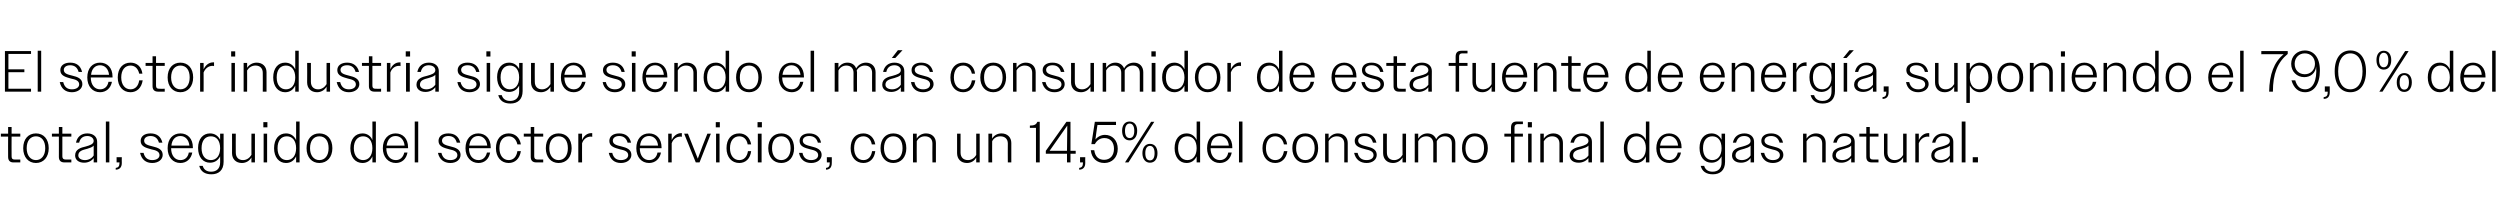 <?xml version="1.0" standalone="no"?><!DOCTYPE svg PUBLIC "-//W3C//DTD SVG 1.1//EN" "http://www.w3.org/Graphics/SVG/1.1/DTD/svg11.dtd"><svg xmlns="http://www.w3.org/2000/svg" version="1.1" width="862px" height="70.1px" viewBox="0 -1 862 70.1" style="top:-1px">  <desc>El sector industria sigue siendo el m s consumidor de esta fuente de energ a, suponiendo el 79,0% del total, seguido ...</desc>  <defs/>  <g id="Polygon82493">    <path d="M 2.8 53.1 C 2.76 53.14 2.8 46.1 2.8 46.1 L 0.3 46.1 L 0.3 45.1 L 2.8 45.1 L 2.8 42.8 L 4 42.8 L 4 45.1 L 7 45.1 L 7 46.1 L 4 46.1 C 4 46.1 3.96 52.92 4 52.9 C 4 53.7 4.3 54 5 54 C 5.04 54.04 7 54 7 54 L 7 55 C 7 55 4.64 55 4.6 55 C 3.4 55 2.8 54.3 2.8 53.1 Z M 8 50.1 C 8 46.9 9.8 45 12.4 45 C 15 45 16.8 46.9 16.8 50.1 C 16.8 53.2 15 55.2 12.4 55.2 C 9.8 55.2 8 53.2 8 50.1 Z M 9.2 50.1 C 9.2 52.6 10.5 54.2 12.4 54.2 C 14.3 54.2 15.6 52.6 15.6 50.1 C 15.6 47.5 14.3 46 12.4 46 C 10.5 46 9.2 47.5 9.2 50.1 Z M 20.3 53.1 C 20.32 53.14 20.3 46.1 20.3 46.1 L 17.9 46.1 L 17.9 45.1 L 20.3 45.1 L 20.3 42.8 L 21.5 42.8 L 21.5 45.1 L 24.6 45.1 L 24.6 46.1 L 21.5 46.1 C 21.5 46.1 21.52 52.92 21.5 52.9 C 21.5 53.7 21.9 54 22.6 54 C 22.6 54.04 24.6 54 24.6 54 L 24.6 55 C 24.6 55 22.2 55 22.2 55 C 20.9 55 20.3 54.3 20.3 53.1 Z M 25.9 52.6 C 25.9 50.5 27.8 49.9 29.6 49.5 C 31 49.1 32.3 48.7 32.3 47.6 C 32.3 46.7 31.5 45.9 30.1 45.9 C 28.6 45.9 27.6 46.7 27.3 48.2 C 27.3 48.2 26.2 48.2 26.2 48.2 C 26.6 46.2 28 45 30.1 45 C 32.1 45 33.5 46.1 33.5 47.9 C 33.52 47.9 33.5 55 33.5 55 L 32.3 55 C 32.3 55 32.32 53.46 32.3 53.5 C 31.6 54.5 30.4 55.1 29 55.1 C 27.1 55.1 25.9 54.1 25.9 52.6 Z M 29.3 54.2 C 30.5 54.2 31.7 53.6 32.3 52.6 C 32.3 52.6 32.3 49.2 32.3 49.2 C 31.8 49.8 31 50 30.1 50.3 C 28.6 50.7 27 51 27 52.6 C 27 53.6 28 54.2 29.3 54.2 Z M 36.5 40.9 L 37.7 40.9 L 37.7 55 L 36.5 55 L 36.5 40.9 Z M 39.9 56.9 C 40.8 56.8 41.2 56.3 41.2 55.2 C 41.22 55.2 41.2 55 41.2 55 L 40.2 55 L 40.2 53.2 L 42 53.2 C 42 53.2 41.96 55.16 42 55.2 C 42 56.7 41.2 57.5 39.9 57.5 C 39.9 57.5 39.9 56.9 39.9 56.9 Z M 48.3 51.7 C 48.3 51.7 49.5 51.7 49.5 51.7 C 49.9 53.4 50.9 54.2 52.5 54.2 C 54 54.2 55 53.5 55 52.5 C 55 51.2 53.7 50.8 52.2 50.5 C 50.5 50 48.5 49.6 48.5 47.6 C 48.5 46 49.8 45 51.9 45 C 54.1 45 55.5 46.1 56 48.2 C 56 48.2 54.8 48.2 54.8 48.2 C 54.4 46.7 53.4 45.9 51.9 45.9 C 50.5 45.9 49.7 46.6 49.7 47.5 C 49.7 48.8 51.1 49.1 52.7 49.5 C 54.4 49.9 56.1 50.5 56.1 52.4 C 56.1 54 54.6 55.2 52.5 55.2 C 50.3 55.2 48.8 54 48.3 51.7 Z M 57.8 50.1 C 57.8 46.9 59.6 45 62.2 45 C 64.7 45 66.5 46.8 66.5 49.8 C 66.48 49.78 66.5 50.1 66.5 50.1 L 59 50.1 C 59 50.1 59.02 50.08 59 50.1 C 59 52.6 60.3 54.2 62.2 54.2 C 63.7 54.2 64.8 53.3 65.1 51.6 C 65.1 51.6 66.3 51.6 66.3 51.6 C 65.9 53.8 64.3 55.2 62.2 55.2 C 59.6 55.2 57.8 53.2 57.8 50.1 Z M 59.1 49.2 C 59.1 49.2 65.3 49.2 65.3 49.2 C 65.1 47.2 63.9 45.9 62.2 45.9 C 60.5 45.9 59.3 47.1 59.1 49.2 Z M 68.7 56.2 C 68.7 56.2 69.9 56.2 69.9 56.2 C 70.3 57.6 71.4 58.2 72.8 58.2 C 74.7 58.2 75.9 57.1 75.9 55 C 75.9 55 75.9 52.9 75.9 52.9 C 75.2 54.3 74 55.1 72.4 55.1 C 70 55.1 68.3 53.2 68.3 50 C 68.3 46.9 70 45 72.4 45 C 74 45 75.2 45.8 75.9 47.2 C 75.9 47.22 75.9 45.1 75.9 45.1 L 77.1 45.1 C 77.1 45.1 77.1 54.84 77.1 54.8 C 77.1 57.7 75.4 59.1 72.9 59.1 C 70.6 59.1 69.2 58.1 68.7 56.2 Z M 69.5 50.1 C 69.5 52.7 70.8 54.2 72.7 54.2 C 74.6 54.2 75.9 52.7 75.9 50.1 C 75.9 47.4 74.6 46 72.7 46 C 70.8 46 69.5 47.4 69.5 50.1 Z M 80 51.8 C 80.04 51.8 80 45.1 80 45.1 L 81.3 45.1 C 81.3 45.1 81.26 51.6 81.3 51.6 C 81.3 53.3 82.3 54.2 83.8 54.2 C 85.1 54.2 86.1 53.4 86.7 52.4 C 86.66 52.42 86.7 45.1 86.7 45.1 L 87.9 45.1 L 87.9 55 L 86.7 55 C 86.7 55 86.66 53.34 86.7 53.3 C 86 54.5 84.8 55.2 83.4 55.2 C 81.3 55.2 80 53.8 80 51.8 Z M 90.8 41.1 L 92.2 41.1 L 92.2 42.9 L 90.8 42.9 L 90.8 41.1 Z M 90.9 45.1 L 92.1 45.1 L 92.1 55 L 90.9 55 L 90.9 45.1 Z M 102.1 52.9 C 101.4 54.4 100.2 55.2 98.6 55.2 C 96.2 55.2 94.5 53.2 94.5 50.1 C 94.5 46.9 96.2 45 98.6 45 C 100.2 45 101.4 45.8 102.1 47.3 C 102.12 47.28 102.1 40.9 102.1 40.9 L 103.3 40.9 L 103.3 55 L 102.1 55 C 102.1 55 102.12 52.86 102.1 52.9 Z M 95.7 50.1 C 95.7 52.7 97 54.2 98.9 54.2 C 100.8 54.2 102.1 52.7 102.1 50.1 C 102.1 47.5 100.8 46 98.9 46 C 97 46 95.7 47.4 95.7 50.1 Z M 105.7 50.1 C 105.7 46.9 107.5 45 110.1 45 C 112.8 45 114.6 46.9 114.6 50.1 C 114.6 53.2 112.8 55.2 110.1 55.2 C 107.5 55.2 105.7 53.2 105.7 50.1 Z M 106.9 50.1 C 106.9 52.6 108.2 54.2 110.1 54.2 C 112.1 54.2 113.3 52.6 113.3 50.1 C 113.3 47.5 112.1 46 110.1 46 C 108.2 46 106.9 47.5 106.9 50.1 Z M 128.4 52.9 C 127.8 54.4 126.5 55.2 125 55.2 C 122.5 55.2 120.8 53.2 120.8 50.1 C 120.8 46.9 122.5 45 125 45 C 126.5 45 127.8 45.8 128.4 47.3 C 128.44 47.28 128.4 40.9 128.4 40.9 L 129.6 40.9 L 129.6 55 L 128.4 55 C 128.4 55 128.44 52.86 128.4 52.9 Z M 122 50.1 C 122 52.7 123.4 54.2 125.2 54.2 C 127.1 54.2 128.4 52.7 128.4 50.1 C 128.4 47.5 127.1 46 125.2 46 C 123.4 46 122 47.4 122 50.1 Z M 132 50.1 C 132 46.9 133.9 45 136.4 45 C 138.9 45 140.7 46.8 140.7 49.8 C 140.7 49.78 140.7 50.1 140.7 50.1 L 133.2 50.1 C 133.2 50.1 133.24 50.08 133.2 50.1 C 133.2 52.6 134.5 54.2 136.5 54.2 C 137.9 54.2 139 53.3 139.4 51.6 C 139.4 51.6 140.5 51.6 140.5 51.6 C 140.1 53.8 138.6 55.2 136.5 55.2 C 133.9 55.2 132 53.2 132 50.1 Z M 133.3 49.2 C 133.3 49.2 139.5 49.2 139.5 49.2 C 139.3 47.2 138.1 45.9 136.4 45.9 C 134.7 45.9 133.6 47.1 133.3 49.2 Z M 143 40.9 L 144.2 40.9 L 144.2 55 L 143 55 L 143 40.9 Z M 151 51.7 C 151 51.7 152.2 51.7 152.2 51.7 C 152.6 53.4 153.6 54.2 155.3 54.2 C 156.8 54.2 157.7 53.5 157.7 52.5 C 157.7 51.2 156.4 50.8 155 50.5 C 153.2 50 151.2 49.6 151.2 47.6 C 151.2 46 152.5 45 154.6 45 C 156.8 45 158.2 46.1 158.7 48.2 C 158.7 48.2 157.5 48.2 157.5 48.2 C 157.1 46.7 156.2 45.9 154.6 45.9 C 153.2 45.9 152.4 46.6 152.4 47.5 C 152.4 48.8 153.9 49.1 155.4 49.5 C 157.1 49.9 158.8 50.5 158.8 52.4 C 158.8 54 157.4 55.2 155.3 55.2 C 153.1 55.2 151.5 54 151 51.7 Z M 160.5 50.1 C 160.5 46.9 162.4 45 164.9 45 C 167.4 45 169.2 46.8 169.2 49.8 C 169.2 49.78 169.2 50.1 169.2 50.1 L 161.7 50.1 C 161.7 50.1 161.74 50.08 161.7 50.1 C 161.7 52.6 163 54.2 165 54.2 C 166.4 54.2 167.5 53.3 167.9 51.6 C 167.9 51.6 169 51.6 169 51.6 C 168.6 53.8 167.1 55.2 165 55.2 C 162.4 55.2 160.5 53.2 160.5 50.1 Z M 161.8 49.2 C 161.8 49.2 168 49.2 168 49.2 C 167.8 47.2 166.6 45.9 164.9 45.9 C 163.2 45.9 162.1 47.1 161.8 49.2 Z M 171 50.1 C 171 46.9 172.8 45 175.4 45 C 177.6 45 179.2 46.4 179.6 48.8 C 179.6 48.8 178.4 48.8 178.4 48.8 C 178 47 176.9 46 175.4 46 C 173.5 46 172.2 47.5 172.2 50.1 C 172.2 52.6 173.5 54.2 175.4 54.2 C 177 54.2 178.1 53.1 178.4 51.1 C 178.4 51.1 179.6 51.1 179.6 51.1 C 179.2 53.7 177.6 55.2 175.4 55.2 C 172.8 55.2 171 53.2 171 50.1 Z M 183 53.1 C 183 53.14 183 46.1 183 46.1 L 180.6 46.1 L 180.6 45.1 L 183 45.1 L 183 42.8 L 184.2 42.8 L 184.2 45.1 L 187.3 45.1 L 187.3 46.1 L 184.2 46.1 C 184.2 46.1 184.2 52.92 184.2 52.9 C 184.2 53.7 184.6 54 185.3 54 C 185.28 54.04 187.3 54 187.3 54 L 187.3 55 C 187.3 55 184.88 55 184.9 55 C 183.6 55 183 54.3 183 53.1 Z M 188.2 50.1 C 188.2 46.9 190 45 192.6 45 C 195.3 45 197.1 46.9 197.1 50.1 C 197.1 53.2 195.3 55.2 192.6 55.2 C 190 55.2 188.2 53.2 188.2 50.1 Z M 189.4 50.1 C 189.4 52.6 190.7 54.2 192.6 54.2 C 194.6 54.2 195.8 52.6 195.8 50.1 C 195.8 47.5 194.6 46 192.6 46 C 190.7 46 189.4 47.5 189.4 50.1 Z M 199.4 45.1 L 200.7 45.1 C 200.7 45.1 200.66 47.32 200.7 47.3 C 201.3 45.8 202.5 44.9 203.9 44.9 C 204 44.9 204.1 44.9 204.2 44.9 C 204.2 44.9 204.2 46.2 204.2 46.2 C 204 46.1 203.8 46.1 203.7 46.1 C 202.4 46.1 201.2 46.9 200.7 48.4 C 200.66 48.38 200.7 55 200.7 55 L 199.4 55 L 199.4 45.1 Z M 209.9 51.7 C 209.9 51.7 211.1 51.7 211.1 51.7 C 211.5 53.4 212.5 54.2 214.1 54.2 C 215.6 54.2 216.6 53.5 216.6 52.5 C 216.6 51.2 215.3 50.8 213.8 50.5 C 212.1 50 210.1 49.6 210.1 47.6 C 210.1 46 211.4 45 213.5 45 C 215.7 45 217.1 46.1 217.6 48.2 C 217.6 48.2 216.4 48.2 216.4 48.2 C 216 46.7 215 45.9 213.5 45.9 C 212.1 45.9 211.3 46.6 211.3 47.5 C 211.3 48.8 212.7 49.1 214.3 49.5 C 216 49.9 217.7 50.5 217.7 52.4 C 217.7 54 216.2 55.2 214.1 55.2 C 211.9 55.2 210.4 54 209.9 51.7 Z M 219.4 50.1 C 219.4 46.9 221.2 45 223.8 45 C 226.3 45 228.1 46.8 228.1 49.8 C 228.08 49.78 228.1 50.1 228.1 50.1 L 220.6 50.1 C 220.6 50.1 220.62 50.08 220.6 50.1 C 220.6 52.6 221.9 54.2 223.8 54.2 C 225.3 54.2 226.4 53.3 226.7 51.6 C 226.7 51.6 227.9 51.6 227.9 51.6 C 227.5 53.8 225.9 55.2 223.8 55.2 C 221.2 55.2 219.4 53.2 219.4 50.1 Z M 220.7 49.2 C 220.7 49.2 226.9 49.2 226.9 49.2 C 226.7 47.2 225.5 45.9 223.8 45.9 C 222.1 45.9 220.9 47.1 220.7 49.2 Z M 230.4 45.1 L 231.6 45.1 C 231.6 45.1 231.62 47.32 231.6 47.3 C 232.3 45.8 233.5 44.9 234.9 44.9 C 234.9 44.9 235 44.9 235.1 44.9 C 235.1 44.9 235.1 46.2 235.1 46.2 C 235 46.1 234.8 46.1 234.6 46.1 C 233.3 46.1 232.1 46.9 231.6 48.4 C 231.62 48.38 231.6 55 231.6 55 L 230.4 55 L 230.4 45.1 Z M 235.9 45.1 L 237.2 45.1 L 238.9 49.4 L 240.6 53.7 L 242.2 49.4 L 243.9 45.1 L 245.1 45.1 L 241.2 55 L 239.9 55 L 235.9 45.1 Z M 246.8 41.1 L 248.2 41.1 L 248.2 42.9 L 246.8 42.9 L 246.8 41.1 Z M 246.9 45.1 L 248.1 45.1 L 248.1 55 L 246.9 55 L 246.9 45.1 Z M 250.5 50.1 C 250.5 46.9 252.2 45 254.9 45 C 257 45 258.6 46.4 259 48.8 C 259 48.8 257.8 48.8 257.8 48.8 C 257.5 47 256.4 46 254.9 46 C 253 46 251.7 47.5 251.7 50.1 C 251.7 52.6 253 54.2 254.9 54.2 C 256.5 54.2 257.6 53.1 257.9 51.1 C 257.9 51.1 259 51.1 259 51.1 C 258.7 53.7 257.1 55.2 254.9 55.2 C 252.3 55.2 250.5 53.2 250.5 50.1 Z M 261.2 41.1 L 262.7 41.1 L 262.7 42.9 L 261.2 42.9 L 261.2 41.1 Z M 261.3 45.1 L 262.6 45.1 L 262.6 55 L 261.3 55 L 261.3 45.1 Z M 264.9 50.1 C 264.9 46.9 266.7 45 269.4 45 C 272 45 273.8 46.9 273.8 50.1 C 273.8 53.2 272 55.2 269.4 55.2 C 266.7 55.2 264.9 53.2 264.9 50.1 Z M 266.2 50.1 C 266.2 52.6 267.4 54.2 269.4 54.2 C 271.3 54.2 272.6 52.6 272.6 50.1 C 272.6 47.5 271.3 46 269.4 46 C 267.4 46 266.2 47.5 266.2 50.1 Z M 275.5 51.7 C 275.5 51.7 276.7 51.7 276.7 51.7 C 277 53.4 278.1 54.2 279.7 54.2 C 281.2 54.2 282.1 53.5 282.1 52.5 C 282.1 51.2 280.8 50.8 279.4 50.5 C 277.6 50 275.7 49.6 275.7 47.6 C 275.7 46 277 45 279 45 C 281.2 45 282.7 46.1 283.1 48.2 C 283.1 48.2 282 48.2 282 48.2 C 281.6 46.7 280.6 45.9 279 45.9 C 277.6 45.9 276.8 46.6 276.8 47.5 C 276.8 48.8 278.3 49.1 279.8 49.5 C 281.5 49.9 283.3 50.5 283.3 52.4 C 283.3 54 281.8 55.2 279.7 55.2 C 277.5 55.2 275.9 54 275.5 51.7 Z M 284.8 56.9 C 285.7 56.8 286.1 56.3 286.1 55.2 C 286.1 55.2 286.1 55 286.1 55 L 285.1 55 L 285.1 53.2 L 286.8 53.2 C 286.8 53.2 286.84 55.16 286.8 55.2 C 286.8 56.7 286.1 57.5 284.8 57.5 C 284.8 57.5 284.8 56.9 284.8 56.9 Z M 293.3 50.1 C 293.3 46.9 295 45 297.7 45 C 299.8 45 301.4 46.4 301.8 48.8 C 301.8 48.8 300.6 48.8 300.6 48.8 C 300.3 47 299.2 46 297.7 46 C 295.8 46 294.5 47.5 294.5 50.1 C 294.5 52.6 295.8 54.2 297.7 54.2 C 299.3 54.2 300.4 53.1 300.7 51.1 C 300.7 51.1 301.8 51.1 301.8 51.1 C 301.5 53.7 299.9 55.2 297.7 55.2 C 295.1 55.2 293.3 53.2 293.3 50.1 Z M 303.6 50.1 C 303.6 46.9 305.4 45 308 45 C 310.7 45 312.5 46.9 312.5 50.1 C 312.5 53.2 310.7 55.2 308 55.2 C 305.4 55.2 303.6 53.2 303.6 50.1 Z M 304.8 50.1 C 304.8 52.6 306.1 54.2 308 54.2 C 310 54.2 311.2 52.6 311.2 50.1 C 311.2 47.5 310 46 308 46 C 306.1 46 304.8 47.5 304.8 50.1 Z M 314.8 45.1 L 316.1 45.1 C 316.1 45.1 316.05 46.8 316.1 46.8 C 316.7 45.7 317.9 45 319.3 45 C 321.4 45 322.7 46.4 322.7 48.3 C 322.67 48.32 322.7 55 322.7 55 L 321.5 55 C 321.5 55 321.45 48.54 321.5 48.5 C 321.5 46.9 320.5 46 318.9 46 C 317.6 46 316.6 46.7 316.1 47.7 C 316.05 47.7 316.1 55 316.1 55 L 314.8 55 L 314.8 45.1 Z M 330 51.8 C 329.99 51.8 330 45.1 330 45.1 L 331.2 45.1 C 331.2 45.1 331.21 51.6 331.2 51.6 C 331.2 53.3 332.2 54.2 333.8 54.2 C 335 54.2 336.1 53.4 336.6 52.4 C 336.61 52.42 336.6 45.1 336.6 45.1 L 337.8 45.1 L 337.8 55 L 336.6 55 C 336.6 55 336.61 53.34 336.6 53.3 C 336 54.5 334.8 55.2 333.4 55.2 C 331.3 55.2 330 53.8 330 51.8 Z M 340.8 45.1 L 342.1 45.1 C 342.1 45.1 342.05 46.8 342.1 46.8 C 342.7 45.7 343.9 45 345.3 45 C 347.4 45 348.7 46.4 348.7 48.3 C 348.67 48.32 348.7 55 348.7 55 L 347.5 55 C 347.5 55 347.45 48.54 347.5 48.5 C 347.5 46.9 346.5 46 344.9 46 C 343.6 46 342.6 46.7 342.1 47.7 C 342.05 47.7 342.1 55 342.1 55 L 340.8 55 L 340.8 45.1 Z M 357.2 43.1 L 355.1 43.1 C 355.1 43.1 355.11 42.32 355.1 42.3 C 356.7 42.3 357.3 41.9 357.7 41 C 357.65 41 358.5 41 358.5 41 L 358.5 55 L 357.2 55 L 357.2 43.1 Z M 367.9 52 L 360.6 52 L 360.6 51 L 367.7 41 L 369.1 41 L 369.1 51 L 370.9 51 L 370.9 52 L 369.1 52 L 369.1 55 L 367.9 55 L 367.9 52 Z M 367.9 51 L 368 42.3 L 361.9 51 L 367.9 51 Z M 372.1 56.9 C 373 56.8 373.4 56.3 373.4 55.2 C 373.41 55.2 373.4 55 373.4 55 L 372.4 55 L 372.4 53.2 L 374.2 53.2 C 374.2 53.2 374.15 55.16 374.2 55.2 C 374.2 56.7 373.4 57.5 372.1 57.5 C 372.1 57.5 372.1 56.9 372.1 56.9 Z M 376.1 50.8 C 376.1 50.8 377.3 50.8 377.3 50.8 C 377.6 53.1 378.9 54.1 380.7 54.1 C 382.8 54.1 384.1 52.6 384.1 50.3 C 384.1 48.1 382.9 46.6 380.8 46.6 C 379.3 46.6 378.2 47.4 377.5 48.7 C 377.45 48.68 376.3 48.7 376.3 48.7 L 377.5 41 L 384.8 41 L 384.8 42.1 L 378.4 42.1 C 378.4 42.1 377.65 47.12 377.7 47.1 C 378.5 46.1 379.7 45.5 381 45.5 C 383.5 45.5 385.4 47.4 385.4 50.3 C 385.4 53.3 383.4 55.2 380.8 55.2 C 378.2 55.2 376.4 53.6 376.1 50.8 Z M 396.9 41 L 398 41 L 389.1 55 L 387.9 55 L 396.9 41 Z M 386.9 44.1 C 386.9 42.1 387.9 40.9 389.5 40.9 C 391.1 40.9 392.1 42.1 392.1 44.1 C 392.1 46.2 391 47.4 389.5 47.4 C 387.9 47.4 386.9 46.2 386.9 44.1 Z M 391.1 44.1 C 391.1 42.5 390.5 41.6 389.5 41.6 C 388.5 41.6 387.9 42.5 387.9 44.1 C 387.9 45.8 388.5 46.6 389.5 46.6 C 390.5 46.6 391.1 45.8 391.1 44.1 Z M 393.9 51.8 C 393.9 49.8 395 48.6 396.5 48.6 C 398.1 48.6 399.1 49.8 399.1 51.8 C 399.1 53.9 398.1 55.1 396.5 55.1 C 395 55.1 393.9 53.9 393.9 51.8 Z M 398.1 51.8 C 398.1 50.2 397.5 49.3 396.5 49.3 C 395.5 49.3 394.9 50.2 394.9 51.8 C 394.9 53.5 395.5 54.3 396.5 54.3 C 397.5 54.3 398.1 53.5 398.1 51.8 Z M 412.6 52.9 C 411.9 54.4 410.7 55.2 409.1 55.2 C 406.7 55.2 405 53.2 405 50.1 C 405 46.9 406.7 45 409.1 45 C 410.7 45 411.9 45.8 412.6 47.3 C 412.61 47.28 412.6 40.9 412.6 40.9 L 413.8 40.9 L 413.8 55 L 412.6 55 C 412.6 55 412.61 52.86 412.6 52.9 Z M 406.2 50.1 C 406.2 52.7 407.5 54.2 409.4 54.2 C 411.3 54.2 412.6 52.7 412.6 50.1 C 412.6 47.5 411.3 46 409.4 46 C 407.5 46 406.2 47.4 406.2 50.1 Z M 416.2 50.1 C 416.2 46.9 418 45 420.6 45 C 423.1 45 424.9 46.8 424.9 49.8 C 424.87 49.78 424.9 50.1 424.9 50.1 L 417.4 50.1 C 417.4 50.1 417.41 50.08 417.4 50.1 C 417.4 52.6 418.7 54.2 420.6 54.2 C 422.1 54.2 423.2 53.3 423.5 51.6 C 423.5 51.6 424.7 51.6 424.7 51.6 C 424.3 53.8 422.7 55.2 420.6 55.2 C 418 55.2 416.2 53.2 416.2 50.1 Z M 417.5 49.2 C 417.5 49.2 423.7 49.2 423.7 49.2 C 423.5 47.2 422.3 45.9 420.6 45.9 C 418.9 45.9 417.7 47.1 417.5 49.2 Z M 427.2 40.9 L 428.4 40.9 L 428.4 55 L 427.2 55 L 427.2 40.9 Z M 435.3 50.1 C 435.3 46.9 437.1 45 439.7 45 C 441.9 45 443.5 46.4 443.8 48.8 C 443.8 48.8 442.7 48.8 442.7 48.8 C 442.3 47 441.2 46 439.7 46 C 437.8 46 436.5 47.5 436.5 50.1 C 436.5 52.6 437.8 54.2 439.7 54.2 C 441.3 54.2 442.4 53.1 442.7 51.1 C 442.7 51.1 443.9 51.1 443.9 51.1 C 443.5 53.7 441.9 55.2 439.7 55.2 C 437.1 55.2 435.3 53.2 435.3 50.1 Z M 445.6 50.1 C 445.6 46.9 447.4 45 450.1 45 C 452.7 45 454.5 46.9 454.5 50.1 C 454.5 53.2 452.7 55.2 450.1 55.2 C 447.4 55.2 445.6 53.2 445.6 50.1 Z M 446.9 50.1 C 446.9 52.6 448.1 54.2 450.1 54.2 C 452 54.2 453.3 52.6 453.3 50.1 C 453.3 47.5 452 46 450.1 46 C 448.1 46 446.9 47.5 446.9 50.1 Z M 456.9 45.1 L 458.1 45.1 C 458.1 45.1 458.07 46.8 458.1 46.8 C 458.8 45.7 459.9 45 461.3 45 C 463.4 45 464.7 46.4 464.7 48.3 C 464.69 48.32 464.7 55 464.7 55 L 463.5 55 C 463.5 55 463.47 48.54 463.5 48.5 C 463.5 46.9 462.5 46 460.9 46 C 459.7 46 458.6 46.7 458.1 47.7 C 458.07 47.7 458.1 55 458.1 55 L 456.9 55 L 456.9 45.1 Z M 466.9 51.7 C 466.9 51.7 468.1 51.7 468.1 51.7 C 468.5 53.4 469.5 54.2 471.2 54.2 C 472.7 54.2 473.6 53.5 473.6 52.5 C 473.6 51.2 472.3 50.8 470.9 50.5 C 469.1 50 467.1 49.6 467.1 47.6 C 467.1 46 468.4 45 470.5 45 C 472.7 45 474.1 46.1 474.6 48.2 C 474.6 48.2 473.4 48.2 473.4 48.2 C 473 46.7 472.1 45.9 470.5 45.9 C 469.1 45.9 468.3 46.6 468.3 47.5 C 468.3 48.8 469.8 49.1 471.3 49.5 C 473 49.9 474.7 50.5 474.7 52.4 C 474.7 54 473.3 55.2 471.2 55.2 C 469 55.2 467.4 54 466.9 51.7 Z M 476.9 51.8 C 476.93 51.8 476.9 45.1 476.9 45.1 L 478.2 45.1 C 478.2 45.1 478.15 51.6 478.2 51.6 C 478.2 53.3 479.2 54.2 480.7 54.2 C 482 54.2 483 53.4 483.6 52.4 C 483.55 52.42 483.6 45.1 483.6 45.1 L 484.8 45.1 L 484.8 55 L 483.6 55 C 483.6 55 483.55 53.34 483.6 53.3 C 482.9 54.5 481.7 55.2 480.3 55.2 C 478.2 55.2 476.9 53.8 476.9 51.8 Z M 487.8 45.1 L 489 45.1 C 489 45.1 488.99 46.8 489 46.8 C 489.7 45.7 490.8 45 492.2 45 C 493.7 45 494.7 45.8 495.2 47 C 495.8 45.8 497 45 498.6 45 C 500.6 45 501.8 46.4 501.8 48.3 C 501.81 48.32 501.8 55 501.8 55 L 500.6 55 C 500.6 55 500.59 48.54 500.6 48.5 C 500.6 46.9 499.7 46 498.2 46 C 496.9 46 495.9 46.7 495.4 47.7 C 495.4 47.9 495.4 48.1 495.4 48.3 C 495.39 48.32 495.4 55 495.4 55 L 494.2 55 C 494.2 55 494.19 48.54 494.2 48.5 C 494.2 46.9 493.2 46 491.8 46 C 490.5 46 489.5 46.7 489 47.7 C 488.99 47.7 489 55 489 55 L 487.8 55 L 487.8 45.1 Z M 504.1 50.1 C 504.1 46.9 505.9 45 508.5 45 C 511.2 45 513 46.9 513 50.1 C 513 53.2 511.2 55.2 508.5 55.2 C 505.9 55.2 504.1 53.2 504.1 50.1 Z M 505.3 50.1 C 505.3 52.6 506.6 54.2 508.5 54.2 C 510.5 54.2 511.7 52.6 511.7 50.1 C 511.7 47.5 510.5 46 508.5 46 C 506.6 46 505.3 47.5 505.3 50.1 Z M 521 46.1 L 518.7 46.1 L 518.7 45.1 L 521 45.1 C 521 45.1 521.01 43.02 521 43 C 521 41.6 521.6 40.9 523 40.9 C 523.03 40.88 525.1 40.9 525.1 40.9 L 525.1 41.8 C 525.1 41.8 523.27 41.84 523.3 41.8 C 522.6 41.8 522.2 42.2 522.2 42.9 C 522.21 42.9 522.2 45.1 522.2 45.1 L 525.1 45.1 L 525.1 46.1 L 522.2 46.1 L 522.2 55 L 521 55 L 521 46.1 Z M 526.8 41.1 L 528.2 41.1 L 528.2 42.9 L 526.8 42.9 L 526.8 41.1 Z M 526.9 45.1 L 528.1 45.1 L 528.1 55 L 526.9 55 L 526.9 45.1 Z M 531.1 45.1 L 532.3 45.1 C 532.3 45.1 532.31 46.8 532.3 46.8 C 533 45.7 534.2 45 535.6 45 C 537.7 45 538.9 46.4 538.9 48.3 C 538.93 48.32 538.9 55 538.9 55 L 537.7 55 C 537.7 55 537.71 48.54 537.7 48.5 C 537.7 46.9 536.7 46 535.2 46 C 533.9 46 532.9 46.7 532.3 47.7 C 532.31 47.7 532.3 55 532.3 55 L 531.1 55 L 531.1 45.1 Z M 541.2 52.6 C 541.2 50.5 543.2 49.9 545 49.5 C 546.4 49.1 547.7 48.7 547.7 47.6 C 547.7 46.7 546.9 45.9 545.4 45.9 C 544 45.9 543 46.7 542.7 48.2 C 542.7 48.2 541.5 48.2 541.5 48.2 C 541.9 46.2 543.3 45 545.5 45 C 547.5 45 548.9 46.1 548.9 47.9 C 548.87 47.9 548.9 55 548.9 55 L 547.7 55 C 547.7 55 547.67 53.46 547.7 53.5 C 546.9 54.5 545.7 55.1 544.3 55.1 C 542.4 55.1 541.2 54.1 541.2 52.6 Z M 544.6 54.2 C 545.9 54.2 547 53.6 547.7 52.6 C 547.7 52.6 547.7 49.2 547.7 49.2 C 547.2 49.8 546.3 50 545.4 50.3 C 543.9 50.7 542.4 51 542.4 52.6 C 542.4 53.6 543.4 54.2 544.6 54.2 Z M 551.8 40.9 L 553 40.9 L 553 55 L 551.8 55 L 551.8 40.9 Z M 567.5 52.9 C 566.9 54.4 565.6 55.2 564.1 55.2 C 561.6 55.2 559.9 53.2 559.9 50.1 C 559.9 46.9 561.6 45 564.1 45 C 565.6 45 566.9 45.8 567.5 47.3 C 567.53 47.28 567.5 40.9 567.5 40.9 L 568.7 40.9 L 568.7 55 L 567.5 55 C 567.5 55 567.53 52.86 567.5 52.9 Z M 561.1 50.1 C 561.1 52.7 562.5 54.2 564.3 54.2 C 566.2 54.2 567.5 52.7 567.5 50.1 C 567.5 47.5 566.2 46 564.3 46 C 562.5 46 561.1 47.4 561.1 50.1 Z M 571.1 50.1 C 571.1 46.9 573 45 575.5 45 C 578 45 579.8 46.8 579.8 49.8 C 579.79 49.78 579.8 50.1 579.8 50.1 L 572.3 50.1 C 572.3 50.1 572.33 50.08 572.3 50.1 C 572.3 52.6 573.6 54.2 575.6 54.2 C 577 54.2 578.1 53.3 578.5 51.6 C 578.5 51.6 579.6 51.6 579.6 51.6 C 579.2 53.8 577.7 55.2 575.6 55.2 C 573 55.2 571.1 53.2 571.1 50.1 Z M 572.4 49.2 C 572.4 49.2 578.6 49.2 578.6 49.2 C 578.4 47.2 577.2 45.9 575.5 45.9 C 573.8 45.9 572.7 47.1 572.4 49.2 Z M 586.4 56.2 C 586.4 56.2 587.6 56.2 587.6 56.2 C 588 57.6 589.1 58.2 590.5 58.2 C 592.4 58.2 593.6 57.1 593.6 55 C 593.6 55 593.6 52.9 593.6 52.9 C 592.9 54.3 591.7 55.1 590.1 55.1 C 587.7 55.1 586 53.2 586 50 C 586 46.9 587.7 45 590.1 45 C 591.7 45 592.9 45.8 593.6 47.2 C 593.59 47.22 593.6 45.1 593.6 45.1 L 594.8 45.1 C 594.8 45.1 594.79 54.84 594.8 54.8 C 594.8 57.7 593.1 59.1 590.6 59.1 C 588.3 59.1 586.9 58.1 586.4 56.2 Z M 587.2 50.1 C 587.2 52.7 588.5 54.2 590.4 54.2 C 592.3 54.2 593.6 52.7 593.6 50.1 C 593.6 47.4 592.3 46 590.4 46 C 588.5 46 587.2 47.4 587.2 50.1 Z M 597.2 52.6 C 597.2 50.5 599.1 49.9 600.9 49.5 C 602.3 49.1 603.6 48.7 603.6 47.6 C 603.6 46.7 602.9 45.9 601.4 45.9 C 599.9 45.9 599 46.7 598.6 48.2 C 598.6 48.2 597.5 48.2 597.5 48.2 C 597.9 46.2 599.3 45 601.5 45 C 603.4 45 604.8 46.1 604.8 47.9 C 604.83 47.9 604.8 55 604.8 55 L 603.6 55 C 603.6 55 603.63 53.46 603.6 53.5 C 602.9 54.5 601.7 55.1 600.3 55.1 C 598.4 55.1 597.2 54.1 597.2 52.6 Z M 600.6 54.2 C 601.8 54.2 603 53.6 603.6 52.6 C 603.6 52.6 603.6 49.2 603.6 49.2 C 603.1 49.8 602.3 50 601.4 50.3 C 599.9 50.7 598.4 51 598.4 52.6 C 598.4 53.6 599.3 54.2 600.6 54.2 Z M 607.1 51.7 C 607.1 51.7 608.3 51.7 608.3 51.7 C 608.7 53.4 609.7 54.2 611.3 54.2 C 612.8 54.2 613.7 53.5 613.7 52.5 C 613.7 51.2 612.4 50.8 611 50.5 C 609.3 50 607.3 49.6 607.3 47.6 C 607.3 46 608.6 45 610.7 45 C 612.8 45 614.3 46.1 614.8 48.2 C 614.8 48.2 613.6 48.2 613.6 48.2 C 613.2 46.7 612.2 45.9 610.7 45.9 C 609.2 45.9 608.4 46.6 608.4 47.5 C 608.4 48.8 609.9 49.1 611.4 49.5 C 613.1 49.9 614.9 50.5 614.9 52.4 C 614.9 54 613.4 55.2 611.3 55.2 C 609.1 55.2 607.6 54 607.1 51.7 Z M 621.7 45.1 L 622.9 45.1 C 622.9 45.1 622.91 46.8 622.9 46.8 C 623.6 45.7 624.8 45 626.2 45 C 628.3 45 629.5 46.4 629.5 48.3 C 629.53 48.32 629.5 55 629.5 55 L 628.3 55 C 628.3 55 628.31 48.54 628.3 48.5 C 628.3 46.9 627.3 46 625.8 46 C 624.5 46 623.5 46.7 622.9 47.7 C 622.91 47.7 622.9 55 622.9 55 L 621.7 55 L 621.7 45.1 Z M 631.8 52.6 C 631.8 50.5 633.8 49.9 635.6 49.5 C 637 49.1 638.3 48.7 638.3 47.6 C 638.3 46.7 637.5 45.9 636 45.9 C 634.6 45.9 633.6 46.7 633.3 48.2 C 633.3 48.2 632.1 48.2 632.1 48.2 C 632.5 46.2 633.9 45 636.1 45 C 638.1 45 639.5 46.1 639.5 47.9 C 639.47 47.9 639.5 55 639.5 55 L 638.3 55 C 638.3 55 638.27 53.46 638.3 53.5 C 637.5 54.5 636.3 55.1 634.9 55.1 C 633 55.1 631.8 54.1 631.8 52.6 Z M 635.2 54.2 C 636.5 54.2 637.6 53.6 638.3 52.6 C 638.3 52.6 638.3 49.2 638.3 49.2 C 637.8 49.8 636.9 50 636 50.3 C 634.5 50.7 633 51 633 52.6 C 633 53.6 634 54.2 635.2 54.2 Z M 643.5 53.1 C 643.47 53.14 643.5 46.1 643.5 46.1 L 641.1 46.1 L 641.1 45.1 L 643.5 45.1 L 643.5 42.8 L 644.7 42.8 L 644.7 45.1 L 647.7 45.1 L 647.7 46.1 L 644.7 46.1 C 644.7 46.1 644.67 52.92 644.7 52.9 C 644.7 53.7 645 54 645.8 54 C 645.75 54.04 647.7 54 647.7 54 L 647.7 55 C 647.7 55 645.35 55 645.4 55 C 644.1 55 643.5 54.3 643.5 53.1 Z M 649.6 51.8 C 649.57 51.8 649.6 45.1 649.6 45.1 L 650.8 45.1 C 650.8 45.1 650.79 51.6 650.8 51.6 C 650.8 53.3 651.8 54.2 653.3 54.2 C 654.6 54.2 655.7 53.4 656.2 52.4 C 656.19 52.42 656.2 45.1 656.2 45.1 L 657.4 45.1 L 657.4 55 L 656.2 55 C 656.2 55 656.19 53.34 656.2 53.3 C 655.5 54.5 654.4 55.2 653 55.2 C 650.9 55.2 649.6 53.8 649.6 51.8 Z M 660.4 45.1 L 661.6 45.1 C 661.6 45.1 661.63 47.32 661.6 47.3 C 662.3 45.8 663.5 44.9 664.9 44.9 C 665 44.9 665.1 44.9 665.2 44.9 C 665.2 44.9 665.2 46.2 665.2 46.2 C 665 46.1 664.8 46.1 664.7 46.1 C 663.4 46.1 662.2 46.9 661.6 48.4 C 661.63 48.38 661.6 55 661.6 55 L 660.4 55 L 660.4 45.1 Z M 665.9 52.6 C 665.9 50.5 667.8 49.9 669.6 49.5 C 671 49.1 672.3 48.7 672.3 47.6 C 672.3 46.7 671.5 45.9 670.1 45.9 C 668.6 45.9 667.6 46.7 667.3 48.2 C 667.3 48.2 666.2 48.2 666.2 48.2 C 666.6 46.2 668 45 670.1 45 C 672.1 45 673.5 46.1 673.5 47.9 C 673.51 47.9 673.5 55 673.5 55 L 672.3 55 C 672.3 55 672.31 53.46 672.3 53.5 C 671.6 54.5 670.4 55.1 669 55.1 C 667.1 55.1 665.9 54.1 665.9 52.6 Z M 669.3 54.2 C 670.5 54.2 671.7 53.6 672.3 52.6 C 672.3 52.6 672.3 49.2 672.3 49.2 C 671.8 49.8 671 50 670.1 50.3 C 668.6 50.7 667 51 667 52.6 C 667 53.6 668 54.2 669.3 54.2 Z M 676.4 40.9 L 677.7 40.9 L 677.7 55 L 676.4 55 L 676.4 40.9 Z M 680.2 53.2 L 682 53.2 L 682 55 L 680.2 55 L 680.2 53.2 Z " stroke="none" fill="#000"/>  </g>  <g id="Polygon82492">    <path d="M 1.7 16.6 L 10.7 16.6 L 10.7 17.6 L 2.9 17.6 L 2.9 22.9 L 8.4 22.9 L 8.4 23.9 L 2.9 23.9 L 2.9 29.6 L 10.7 29.6 L 10.7 30.6 L 1.7 30.6 L 1.7 16.6 Z M 13 16.5 L 14.2 16.5 L 14.2 30.6 L 13 30.6 L 13 16.5 Z M 20.6 27.3 C 20.6 27.3 21.8 27.3 21.8 27.3 C 22.2 29 23.2 29.8 24.8 29.8 C 26.3 29.8 27.3 29.1 27.3 28.1 C 27.3 26.8 26 26.4 24.5 26.1 C 22.8 25.6 20.8 25.2 20.8 23.2 C 20.8 21.6 22.1 20.6 24.2 20.6 C 26.4 20.6 27.8 21.7 28.3 23.8 C 28.3 23.8 27.1 23.8 27.1 23.8 C 26.7 22.3 25.7 21.5 24.2 21.5 C 22.8 21.5 22 22.2 22 23.1 C 22 24.4 23.4 24.7 25 25.1 C 26.7 25.5 28.4 26.1 28.4 28 C 28.4 29.6 26.9 30.8 24.8 30.8 C 22.6 30.8 21.1 29.6 20.6 27.3 Z M 30.1 25.7 C 30.1 22.5 31.9 20.6 34.5 20.6 C 37 20.6 38.8 22.4 38.8 25.4 C 38.78 25.38 38.8 25.7 38.8 25.7 L 31.3 25.7 C 31.3 25.7 31.32 25.68 31.3 25.7 C 31.3 28.2 32.6 29.8 34.5 29.8 C 36 29.8 37.1 28.9 37.4 27.2 C 37.4 27.2 38.6 27.2 38.6 27.2 C 38.2 29.4 36.6 30.8 34.5 30.8 C 31.9 30.8 30.1 28.8 30.1 25.7 Z M 31.4 24.8 C 31.4 24.8 37.6 24.8 37.6 24.8 C 37.4 22.8 36.2 21.5 34.5 21.5 C 32.8 21.5 31.6 22.7 31.4 24.8 Z M 40.6 25.7 C 40.6 22.5 42.4 20.6 45 20.6 C 47.2 20.6 48.8 22 49.1 24.4 C 49.1 24.4 48 24.4 48 24.4 C 47.6 22.6 46.5 21.6 45 21.6 C 43.1 21.6 41.8 23.1 41.8 25.7 C 41.8 28.2 43.1 29.8 45 29.8 C 46.6 29.8 47.7 28.7 48 26.7 C 48 26.7 49.2 26.7 49.2 26.7 C 48.8 29.3 47.2 30.8 45 30.8 C 42.4 30.8 40.6 28.8 40.6 25.7 Z M 52.6 28.7 C 52.58 28.74 52.6 21.7 52.6 21.7 L 50.2 21.7 L 50.2 20.7 L 52.6 20.7 L 52.6 18.4 L 53.8 18.4 L 53.8 20.7 L 56.8 20.7 L 56.8 21.7 L 53.8 21.7 C 53.8 21.7 53.78 28.52 53.8 28.5 C 53.8 29.3 54.1 29.6 54.9 29.6 C 54.86 29.64 56.8 29.6 56.8 29.6 L 56.8 30.6 C 56.8 30.6 54.46 30.6 54.5 30.6 C 53.2 30.6 52.6 29.9 52.6 28.7 Z M 57.8 25.7 C 57.8 22.5 59.6 20.6 62.2 20.6 C 64.8 20.6 66.6 22.5 66.6 25.7 C 66.6 28.8 64.8 30.8 62.2 30.8 C 59.6 30.8 57.8 28.8 57.8 25.7 Z M 59 25.7 C 59 28.2 60.3 29.8 62.2 29.8 C 64.2 29.8 65.4 28.2 65.4 25.7 C 65.4 23.1 64.2 21.6 62.2 21.6 C 60.3 21.6 59 23.1 59 25.7 Z M 69 20.7 L 70.2 20.7 C 70.2 20.7 70.24 22.92 70.2 22.9 C 70.9 21.4 72.1 20.5 73.5 20.5 C 73.6 20.5 73.7 20.5 73.8 20.5 C 73.8 20.5 73.8 21.8 73.8 21.8 C 73.6 21.7 73.4 21.7 73.3 21.7 C 72 21.7 70.8 22.5 70.2 24 C 70.24 23.98 70.2 30.6 70.2 30.6 L 69 30.6 L 69 20.7 Z M 79.7 16.7 L 81.1 16.7 L 81.1 18.5 L 79.7 18.5 L 79.7 16.7 Z M 79.8 20.7 L 81 20.7 L 81 30.6 L 79.8 30.6 L 79.8 20.7 Z M 84 20.7 L 85.2 20.7 C 85.2 20.7 85.25 22.4 85.2 22.4 C 85.9 21.3 87.1 20.6 88.5 20.6 C 90.6 20.6 91.9 22 91.9 23.9 C 91.87 23.92 91.9 30.6 91.9 30.6 L 90.6 30.6 C 90.6 30.6 90.65 24.14 90.6 24.1 C 90.6 22.5 89.6 21.6 88.1 21.6 C 86.8 21.6 85.8 22.3 85.2 23.3 C 85.25 23.3 85.2 30.6 85.2 30.6 L 84 30.6 L 84 20.7 Z M 101.8 28.5 C 101.1 30 99.9 30.8 98.3 30.8 C 95.9 30.8 94.2 28.8 94.2 25.7 C 94.2 22.5 95.9 20.6 98.3 20.6 C 99.9 20.6 101.1 21.4 101.8 22.9 C 101.81 22.88 101.8 16.5 101.8 16.5 L 103 16.5 L 103 30.6 L 101.8 30.6 C 101.8 30.6 101.81 28.46 101.8 28.5 Z M 95.4 25.7 C 95.4 28.3 96.7 29.8 98.6 29.8 C 100.5 29.8 101.8 28.3 101.8 25.7 C 101.8 23.1 100.5 21.6 98.6 21.6 C 96.7 21.6 95.4 23 95.4 25.7 Z M 105.9 27.4 C 105.95 27.4 105.9 20.7 105.9 20.7 L 107.2 20.7 C 107.2 20.7 107.17 27.2 107.2 27.2 C 107.2 28.9 108.2 29.8 109.7 29.8 C 111 29.8 112 29 112.6 28 C 112.57 28.02 112.6 20.7 112.6 20.7 L 113.8 20.7 L 113.8 30.6 L 112.6 30.6 C 112.6 30.6 112.57 28.94 112.6 28.9 C 111.9 30.1 110.7 30.8 109.3 30.8 C 107.2 30.8 105.9 29.4 105.9 27.4 Z M 116.1 27.3 C 116.1 27.3 117.3 27.3 117.3 27.3 C 117.7 29 118.7 29.8 120.3 29.8 C 121.8 29.8 122.7 29.1 122.7 28.1 C 122.7 26.8 121.4 26.4 120 26.1 C 118.3 25.6 116.3 25.2 116.3 23.2 C 116.3 21.6 117.6 20.6 119.7 20.6 C 121.8 20.6 123.3 21.7 123.8 23.8 C 123.8 23.8 122.6 23.8 122.6 23.8 C 122.2 22.3 121.2 21.5 119.7 21.5 C 118.2 21.5 117.4 22.2 117.4 23.1 C 117.4 24.4 118.9 24.7 120.4 25.1 C 122.1 25.5 123.9 26.1 123.9 28 C 123.9 29.6 122.4 30.8 120.3 30.8 C 118.1 30.8 116.6 29.6 116.1 27.3 Z M 127.2 28.7 C 127.19 28.74 127.2 21.7 127.2 21.7 L 124.8 21.7 L 124.8 20.7 L 127.2 20.7 L 127.2 18.4 L 128.4 18.4 L 128.4 20.7 L 131.4 20.7 L 131.4 21.7 L 128.4 21.7 C 128.4 21.7 128.39 28.52 128.4 28.5 C 128.4 29.3 128.7 29.6 129.5 29.6 C 129.47 29.64 131.4 29.6 131.4 29.6 L 131.4 30.6 C 131.4 30.6 129.07 30.6 129.1 30.6 C 127.8 30.6 127.2 29.9 127.2 28.7 Z M 133.4 20.7 L 134.6 20.7 C 134.6 20.7 134.59 22.92 134.6 22.9 C 135.2 21.4 136.4 20.5 137.8 20.5 C 137.9 20.5 138 20.5 138.1 20.5 C 138.1 20.5 138.1 21.8 138.1 21.8 C 137.9 21.7 137.8 21.7 137.6 21.7 C 136.3 21.7 135.1 22.5 134.6 24 C 134.59 23.98 134.6 30.6 134.6 30.6 L 133.4 30.6 L 133.4 20.7 Z M 139.9 16.7 L 141.4 16.7 L 141.4 18.5 L 139.9 18.5 L 139.9 16.7 Z M 140 20.7 L 141.3 20.7 L 141.3 30.6 L 140 30.6 L 140 20.7 Z M 143.6 28.2 C 143.6 26.1 145.6 25.5 147.4 25.1 C 148.8 24.7 150.1 24.3 150.1 23.2 C 150.1 22.3 149.3 21.5 147.8 21.5 C 146.4 21.5 145.4 22.3 145.1 23.8 C 145.1 23.8 143.9 23.8 143.9 23.8 C 144.3 21.8 145.7 20.6 147.9 20.6 C 149.9 20.6 151.3 21.7 151.3 23.5 C 151.29 23.5 151.3 30.6 151.3 30.6 L 150.1 30.6 C 150.1 30.6 150.09 29.06 150.1 29.1 C 149.3 30.1 148.1 30.7 146.7 30.7 C 144.8 30.7 143.6 29.7 143.6 28.2 Z M 147 29.8 C 148.3 29.8 149.4 29.2 150.1 28.2 C 150.1 28.2 150.1 24.8 150.1 24.8 C 149.6 25.4 148.7 25.6 147.8 25.9 C 146.3 26.3 144.8 26.6 144.8 28.2 C 144.8 29.2 145.8 29.8 147 29.8 Z M 157.7 27.3 C 157.7 27.3 158.8 27.3 158.8 27.3 C 159.2 29 160.3 29.8 161.9 29.8 C 163.4 29.8 164.3 29.1 164.3 28.1 C 164.3 26.8 163 26.4 161.6 26.1 C 159.8 25.6 157.8 25.2 157.8 23.2 C 157.8 21.6 159.2 20.6 161.2 20.6 C 163.4 20.6 164.9 21.7 165.3 23.8 C 165.3 23.8 164.2 23.8 164.2 23.8 C 163.8 22.3 162.8 21.5 161.2 21.5 C 159.8 21.5 159 22.2 159 23.1 C 159 24.4 160.5 24.7 162 25.1 C 163.7 25.5 165.5 26.1 165.5 28 C 165.5 29.6 164 30.8 161.9 30.8 C 159.7 30.8 158.1 29.6 157.7 27.3 Z M 167.7 16.7 L 169.1 16.7 L 169.1 18.5 L 167.7 18.5 L 167.7 16.7 Z M 167.8 20.7 L 169 20.7 L 169 30.6 L 167.8 30.6 L 167.8 20.7 Z M 171.8 31.8 C 171.8 31.8 173 31.8 173 31.8 C 173.4 33.2 174.5 33.8 175.9 33.8 C 177.8 33.8 179 32.7 179 30.6 C 179 30.6 179 28.5 179 28.5 C 178.3 29.9 177.1 30.7 175.5 30.7 C 173.1 30.7 171.4 28.8 171.4 25.6 C 171.4 22.5 173.1 20.6 175.5 20.6 C 177.1 20.6 178.3 21.4 179 22.8 C 178.99 22.82 179 20.7 179 20.7 L 180.2 20.7 C 180.2 20.7 180.19 30.44 180.2 30.4 C 180.2 33.3 178.5 34.7 176 34.7 C 173.7 34.7 172.3 33.7 171.8 31.8 Z M 172.6 25.7 C 172.6 28.3 173.9 29.8 175.8 29.8 C 177.7 29.8 179 28.3 179 25.7 C 179 23 177.7 21.6 175.8 21.6 C 173.9 21.6 172.6 23 172.6 25.7 Z M 183.1 27.4 C 183.13 27.4 183.1 20.7 183.1 20.7 L 184.4 20.7 C 184.4 20.7 184.35 27.2 184.4 27.2 C 184.4 28.9 185.4 29.8 186.9 29.8 C 188.2 29.8 189.2 29 189.8 28 C 189.75 28.02 189.8 20.7 189.8 20.7 L 191 20.7 L 191 30.6 L 189.8 30.6 C 189.8 30.6 189.75 28.94 189.8 28.9 C 189.1 30.1 187.9 30.8 186.5 30.8 C 184.4 30.8 183.1 29.4 183.1 27.4 Z M 193.4 25.7 C 193.4 22.5 195.2 20.6 197.8 20.6 C 200.2 20.6 202 22.4 202 25.4 C 202.01 25.38 202 25.7 202 25.7 L 194.6 25.7 C 194.6 25.7 194.55 25.68 194.6 25.7 C 194.6 28.2 195.9 29.8 197.8 29.8 C 199.3 29.8 200.3 28.9 200.7 27.2 C 200.7 27.2 201.9 27.2 201.9 27.2 C 201.4 29.4 199.9 30.8 197.8 30.8 C 195.2 30.8 193.4 28.8 193.4 25.7 Z M 194.6 24.8 C 194.6 24.8 200.8 24.8 200.8 24.8 C 200.6 22.8 199.4 21.5 197.7 21.5 C 196.1 21.5 194.9 22.7 194.6 24.8 Z M 207.8 27.3 C 207.8 27.3 208.9 27.3 208.9 27.3 C 209.3 29 210.4 29.8 212 29.8 C 213.5 29.8 214.4 29.1 214.4 28.1 C 214.4 26.8 213.1 26.4 211.7 26.1 C 209.9 25.6 207.9 25.2 207.9 23.2 C 207.9 21.6 209.3 20.6 211.3 20.6 C 213.5 20.6 215 21.7 215.4 23.8 C 215.4 23.8 214.3 23.8 214.3 23.8 C 213.9 22.3 212.9 21.5 211.3 21.5 C 209.9 21.5 209.1 22.2 209.1 23.1 C 209.1 24.4 210.6 24.7 212.1 25.1 C 213.8 25.5 215.6 26.1 215.6 28 C 215.6 29.6 214.1 30.8 212 30.8 C 209.8 30.8 208.2 29.6 207.8 27.3 Z M 217.8 16.7 L 219.2 16.7 L 219.2 18.5 L 217.8 18.5 L 217.8 16.7 Z M 217.9 20.7 L 219.1 20.7 L 219.1 30.6 L 217.9 30.6 L 217.9 20.7 Z M 221.5 25.7 C 221.5 22.5 223.3 20.6 225.9 20.6 C 228.3 20.6 230.1 22.4 230.1 25.4 C 230.13 25.38 230.1 25.7 230.1 25.7 L 222.7 25.7 C 222.7 25.7 222.67 25.68 222.7 25.7 C 222.7 28.2 224 29.8 225.9 29.8 C 227.4 29.8 228.4 28.9 228.8 27.2 C 228.8 27.2 230 27.2 230 27.2 C 229.5 29.4 228 30.8 225.9 30.8 C 223.3 30.8 221.5 28.8 221.5 25.7 Z M 222.7 24.8 C 222.7 24.8 228.9 24.8 228.9 24.8 C 228.7 22.8 227.6 21.5 225.9 21.5 C 224.2 21.5 223 22.7 222.7 24.8 Z M 232.5 20.7 L 233.7 20.7 C 233.7 20.7 233.67 22.4 233.7 22.4 C 234.4 21.3 235.5 20.6 236.9 20.6 C 239 20.6 240.3 22 240.3 23.9 C 240.29 23.92 240.3 30.6 240.3 30.6 L 239.1 30.6 C 239.1 30.6 239.07 24.14 239.1 24.1 C 239.1 22.5 238.1 21.6 236.5 21.6 C 235.3 21.6 234.2 22.3 233.7 23.3 C 233.67 23.3 233.7 30.6 233.7 30.6 L 232.5 30.6 L 232.5 20.7 Z M 250.2 28.5 C 249.6 30 248.3 30.8 246.8 30.8 C 244.3 30.8 242.6 28.8 242.6 25.7 C 242.6 22.5 244.3 20.6 246.8 20.6 C 248.3 20.6 249.6 21.4 250.2 22.9 C 250.23 22.88 250.2 16.5 250.2 16.5 L 251.4 16.5 L 251.4 30.6 L 250.2 30.6 C 250.2 30.6 250.23 28.46 250.2 28.5 Z M 243.8 25.7 C 243.8 28.3 245.2 29.8 247 29.8 C 248.9 29.8 250.2 28.3 250.2 25.7 C 250.2 23.1 248.9 21.6 247 21.6 C 245.2 21.6 243.8 23 243.8 25.7 Z M 253.8 25.7 C 253.8 22.5 255.6 20.6 258.3 20.6 C 260.9 20.6 262.7 22.5 262.7 25.7 C 262.7 28.8 260.9 30.8 258.3 30.8 C 255.6 30.8 253.8 28.8 253.8 25.7 Z M 255.1 25.7 C 255.1 28.2 256.3 29.8 258.3 29.8 C 260.2 29.8 261.5 28.2 261.5 25.7 C 261.5 23.1 260.2 21.6 258.3 21.6 C 256.3 21.6 255.1 23.1 255.1 25.7 Z M 268.5 25.7 C 268.5 22.5 270.4 20.6 272.9 20.6 C 275.4 20.6 277.2 22.4 277.2 25.4 C 277.2 25.38 277.2 25.7 277.2 25.7 L 269.7 25.7 C 269.7 25.7 269.74 25.68 269.7 25.7 C 269.7 28.2 271 29.8 273 29.8 C 274.4 29.8 275.5 28.9 275.9 27.2 C 275.9 27.2 277 27.2 277 27.2 C 276.6 29.4 275.1 30.8 273 30.8 C 270.4 30.8 268.5 28.8 268.5 25.7 Z M 269.8 24.8 C 269.8 24.8 276 24.8 276 24.8 C 275.8 22.8 274.6 21.5 272.9 21.5 C 271.2 21.5 270.1 22.7 269.8 24.8 Z M 279.5 16.5 L 280.7 16.5 L 280.7 30.6 L 279.5 30.6 L 279.5 16.5 Z M 287.8 20.7 L 289.1 20.7 C 289.1 20.7 289.06 22.4 289.1 22.4 C 289.7 21.3 290.8 20.6 292.2 20.6 C 293.7 20.6 294.8 21.4 295.2 22.6 C 295.9 21.4 297.1 20.6 298.6 20.6 C 300.6 20.6 301.9 22 301.9 23.9 C 301.88 23.92 301.9 30.6 301.9 30.6 L 300.7 30.6 C 300.7 30.6 300.66 24.14 300.7 24.1 C 300.7 22.5 299.7 21.6 298.2 21.6 C 297 21.6 295.9 22.3 295.4 23.3 C 295.4 23.5 295.5 23.7 295.5 23.9 C 295.46 23.92 295.5 30.6 295.5 30.6 L 294.3 30.6 C 294.3 30.6 294.26 24.14 294.3 24.1 C 294.3 22.5 293.3 21.6 291.8 21.6 C 290.6 21.6 289.6 22.3 289.1 23.3 C 289.06 23.3 289.1 30.6 289.1 30.6 L 287.8 30.6 L 287.8 20.7 Z M 304.2 28.2 C 304.2 26.1 306.1 25.5 307.9 25.1 C 309.3 24.7 310.6 24.3 310.6 23.2 C 310.6 22.3 309.8 21.5 308.4 21.5 C 306.9 21.5 305.9 22.3 305.6 23.8 C 305.6 23.8 304.5 23.8 304.5 23.8 C 304.9 21.8 306.3 20.6 308.4 20.6 C 310.4 20.6 311.8 21.7 311.8 23.5 C 311.82 23.5 311.8 30.6 311.8 30.6 L 310.6 30.6 C 310.6 30.6 310.62 29.06 310.6 29.1 C 309.9 30.1 308.7 30.7 307.3 30.7 C 305.4 30.7 304.2 29.7 304.2 28.2 Z M 307.6 29.8 C 308.8 29.8 310 29.2 310.6 28.2 C 310.6 28.2 310.6 24.8 310.6 24.8 C 310.1 25.4 309.3 25.6 308.4 25.9 C 306.9 26.3 305.3 26.6 305.3 28.2 C 305.3 29.2 306.3 29.8 307.6 29.8 Z M 309.6 16.3 L 311.2 16.3 L 308.7 19 L 307.5 19 L 309.6 16.3 Z M 314.1 27.3 C 314.1 27.3 315.3 27.3 315.3 27.3 C 315.6 29 316.7 29.8 318.3 29.8 C 319.8 29.8 320.7 29.1 320.7 28.1 C 320.7 26.8 319.4 26.4 318 26.1 C 316.2 25.6 314.3 25.2 314.3 23.2 C 314.3 21.6 315.6 20.6 317.6 20.6 C 319.8 20.6 321.3 21.7 321.7 23.8 C 321.7 23.8 320.6 23.8 320.6 23.8 C 320.2 22.3 319.2 21.5 317.6 21.5 C 316.2 21.5 315.4 22.2 315.4 23.1 C 315.4 24.4 316.9 24.7 318.4 25.1 C 320.1 25.5 321.9 26.1 321.9 28 C 321.9 29.6 320.4 30.8 318.3 30.8 C 316.1 30.8 314.5 29.6 314.1 27.3 Z M 327.7 25.7 C 327.7 22.5 329.5 20.6 332.1 20.6 C 334.3 20.6 335.9 22 336.2 24.4 C 336.2 24.4 335.1 24.4 335.1 24.4 C 334.7 22.6 333.6 21.6 332.1 21.6 C 330.2 21.6 328.9 23.1 328.9 25.7 C 328.9 28.2 330.2 29.8 332.1 29.8 C 333.7 29.8 334.8 28.7 335.1 26.7 C 335.1 26.7 336.3 26.7 336.3 26.7 C 335.9 29.3 334.3 30.8 332.1 30.8 C 329.5 30.8 327.7 28.8 327.7 25.7 Z M 338 25.7 C 338 22.5 339.8 20.6 342.5 20.6 C 345.1 20.6 346.9 22.5 346.9 25.7 C 346.9 28.8 345.1 30.8 342.5 30.8 C 339.8 30.8 338 28.8 338 25.7 Z M 339.3 25.7 C 339.3 28.2 340.5 29.8 342.5 29.8 C 344.4 29.8 345.7 28.2 345.7 25.7 C 345.7 23.1 344.4 21.6 342.5 21.6 C 340.5 21.6 339.3 23.1 339.3 25.7 Z M 349.3 20.7 L 350.5 20.7 C 350.5 20.7 350.49 22.4 350.5 22.4 C 351.2 21.3 352.3 20.6 353.7 20.6 C 355.8 20.6 357.1 22 357.1 23.9 C 357.11 23.92 357.1 30.6 357.1 30.6 L 355.9 30.6 C 355.9 30.6 355.89 24.14 355.9 24.1 C 355.9 22.5 354.9 21.6 353.3 21.6 C 352.1 21.6 351 22.3 350.5 23.3 C 350.49 23.3 350.5 30.6 350.5 30.6 L 349.3 30.6 L 349.3 20.7 Z M 359.3 27.3 C 359.3 27.3 360.5 27.3 360.5 27.3 C 360.9 29 361.9 29.8 363.6 29.8 C 365.1 29.8 366 29.1 366 28.1 C 366 26.8 364.7 26.4 363.3 26.1 C 361.5 25.6 359.5 25.2 359.5 23.2 C 359.5 21.6 360.8 20.6 362.9 20.6 C 365.1 20.6 366.5 21.7 367 23.8 C 367 23.8 365.8 23.8 365.8 23.8 C 365.4 22.3 364.5 21.5 362.9 21.5 C 361.5 21.5 360.7 22.2 360.7 23.1 C 360.7 24.4 362.2 24.7 363.7 25.1 C 365.4 25.5 367.1 26.1 367.1 28 C 367.1 29.6 365.7 30.8 363.6 30.8 C 361.4 30.8 359.8 29.6 359.3 27.3 Z M 369.3 27.4 C 369.35 27.4 369.3 20.7 369.3 20.7 L 370.6 20.7 C 370.6 20.7 370.57 27.2 370.6 27.2 C 370.6 28.9 371.6 29.8 373.1 29.8 C 374.4 29.8 375.4 29 376 28 C 375.97 28.02 376 20.7 376 20.7 L 377.2 20.7 L 377.2 30.6 L 376 30.6 C 376 30.6 375.97 28.94 376 28.9 C 375.3 30.1 374.1 30.8 372.7 30.8 C 370.6 30.8 369.3 29.4 369.3 27.4 Z M 380.2 20.7 L 381.4 20.7 C 381.4 20.7 381.41 22.4 381.4 22.4 C 382.1 21.3 383.2 20.6 384.6 20.6 C 386.1 20.6 387.1 21.4 387.6 22.6 C 388.2 21.4 389.4 20.6 391 20.6 C 393 20.6 394.2 22 394.2 23.9 C 394.23 23.92 394.2 30.6 394.2 30.6 L 393 30.6 C 393 30.6 393.01 24.14 393 24.1 C 393 22.5 392.1 21.6 390.6 21.6 C 389.3 21.6 388.3 22.3 387.8 23.3 C 387.8 23.5 387.8 23.7 387.8 23.9 C 387.81 23.92 387.8 30.6 387.8 30.6 L 386.6 30.6 C 386.6 30.6 386.61 24.14 386.6 24.1 C 386.6 22.5 385.6 21.6 384.2 21.6 C 382.9 21.6 381.9 22.3 381.4 23.3 C 381.41 23.3 381.4 30.6 381.4 30.6 L 380.2 30.6 L 380.2 20.7 Z M 397 16.7 L 398.5 16.7 L 398.5 18.5 L 397 18.5 L 397 16.7 Z M 397.1 20.7 L 398.4 20.7 L 398.4 30.6 L 397.1 30.6 L 397.1 20.7 Z M 408.4 28.5 C 407.7 30 406.4 30.8 404.9 30.8 C 402.5 30.8 400.7 28.8 400.7 25.7 C 400.7 22.5 402.5 20.6 404.9 20.6 C 406.4 20.6 407.7 21.4 408.4 22.9 C 408.39 22.88 408.4 16.5 408.4 16.5 L 409.6 16.5 L 409.6 30.6 L 408.4 30.6 C 408.4 30.6 408.39 28.46 408.4 28.5 Z M 402 25.7 C 402 28.3 403.3 29.8 405.2 29.8 C 407.1 29.8 408.4 28.3 408.4 25.7 C 408.4 23.1 407.1 21.6 405.2 21.6 C 403.3 21.6 402 23 402 25.7 Z M 412 25.7 C 412 22.5 413.8 20.6 416.4 20.6 C 419 20.6 420.8 22.5 420.8 25.7 C 420.8 28.8 419 30.8 416.4 30.8 C 413.8 30.8 412 28.8 412 25.7 Z M 413.2 25.7 C 413.2 28.2 414.5 29.8 416.4 29.8 C 418.3 29.8 419.6 28.2 419.6 25.7 C 419.6 23.1 418.3 21.6 416.4 21.6 C 414.5 21.6 413.2 23.1 413.2 25.7 Z M 423.2 20.7 L 424.4 20.7 C 424.4 20.7 424.43 22.92 424.4 22.9 C 425.1 21.4 426.3 20.5 427.7 20.5 C 427.7 20.5 427.8 20.5 427.9 20.5 C 427.9 20.5 427.9 21.8 427.9 21.8 C 427.8 21.7 427.6 21.7 427.4 21.7 C 426.1 21.7 424.9 22.5 424.4 24 C 424.43 23.98 424.4 30.6 424.4 30.6 L 423.2 30.6 L 423.2 20.7 Z M 441 28.5 C 440.3 30 439.1 30.8 437.5 30.8 C 435.1 30.8 433.4 28.8 433.4 25.7 C 433.4 22.5 435.1 20.6 437.5 20.6 C 439.1 20.6 440.3 21.4 441 22.9 C 441.01 22.88 441 16.5 441 16.5 L 442.2 16.5 L 442.2 30.6 L 441 30.6 C 441 30.6 441.01 28.46 441 28.5 Z M 434.6 25.7 C 434.6 28.3 435.9 29.8 437.8 29.8 C 439.7 29.8 441 28.3 441 25.7 C 441 23.1 439.7 21.6 437.8 21.6 C 435.9 21.6 434.6 23 434.6 25.7 Z M 444.6 25.7 C 444.6 22.5 446.4 20.6 449 20.6 C 451.4 20.6 453.3 22.4 453.3 25.4 C 453.27 25.38 453.3 25.7 453.3 25.7 L 445.8 25.7 C 445.8 25.7 445.81 25.68 445.8 25.7 C 445.8 28.2 447.1 29.8 449 29.8 C 450.5 29.8 451.6 28.9 451.9 27.2 C 451.9 27.2 453.1 27.2 453.1 27.2 C 452.7 29.4 451.1 30.8 449 30.8 C 446.4 30.8 444.6 28.8 444.6 25.7 Z M 445.9 24.8 C 445.9 24.8 452 24.8 452 24.8 C 451.9 22.8 450.7 21.5 449 21.5 C 447.3 21.5 446.1 22.7 445.9 24.8 Z M 459.1 25.7 C 459.1 22.5 460.9 20.6 463.5 20.6 C 465.9 20.6 467.7 22.4 467.7 25.4 C 467.73 25.38 467.7 25.7 467.7 25.7 L 460.3 25.7 C 460.3 25.7 460.27 25.68 460.3 25.7 C 460.3 28.2 461.6 29.8 463.5 29.8 C 465 29.8 466 28.9 466.4 27.2 C 466.4 27.2 467.6 27.2 467.6 27.2 C 467.1 29.4 465.6 30.8 463.5 30.8 C 460.9 30.8 459.1 28.8 459.1 25.7 Z M 460.3 24.8 C 460.3 24.8 466.5 24.8 466.5 24.8 C 466.3 22.8 465.2 21.5 463.5 21.5 C 461.8 21.5 460.6 22.7 460.3 24.8 Z M 469.4 27.3 C 469.4 27.3 470.6 27.3 470.6 27.3 C 470.9 29 472 29.8 473.6 29.8 C 475.1 29.8 476 29.1 476 28.1 C 476 26.8 474.7 26.4 473.3 26.1 C 471.5 25.6 469.6 25.2 469.6 23.2 C 469.6 21.6 470.9 20.6 472.9 20.6 C 475.1 20.6 476.6 21.7 477 23.8 C 477 23.8 475.9 23.8 475.9 23.8 C 475.5 22.3 474.5 21.5 472.9 21.5 C 471.5 21.5 470.7 22.2 470.7 23.1 C 470.7 24.4 472.2 24.7 473.7 25.1 C 475.4 25.5 477.2 26.1 477.2 28 C 477.2 29.6 475.7 30.8 473.6 30.8 C 471.4 30.8 469.8 29.6 469.4 27.3 Z M 480.5 28.7 C 480.45 28.74 480.5 21.7 480.5 21.7 L 478 21.7 L 478 20.7 L 480.5 20.7 L 480.5 18.4 L 481.7 18.4 L 481.7 20.7 L 484.7 20.7 L 484.7 21.7 L 481.7 21.7 C 481.7 21.7 481.65 28.52 481.7 28.5 C 481.7 29.3 482 29.6 482.7 29.6 C 482.73 29.64 484.7 29.6 484.7 29.6 L 484.7 30.6 C 484.7 30.6 482.33 30.6 482.3 30.6 C 481.1 30.6 480.5 29.9 480.5 28.7 Z M 486 28.2 C 486 26.1 488 25.5 489.7 25.1 C 491.2 24.7 492.5 24.3 492.5 23.2 C 492.5 22.3 491.7 21.5 490.2 21.5 C 488.7 21.5 487.8 22.3 487.4 23.8 C 487.4 23.8 486.3 23.8 486.3 23.8 C 486.7 21.8 488.1 20.6 490.3 20.6 C 492.3 20.6 493.7 21.7 493.7 23.5 C 493.65 23.5 493.7 30.6 493.7 30.6 L 492.5 30.6 C 492.5 30.6 492.45 29.06 492.5 29.1 C 491.7 30.1 490.5 30.7 489.1 30.7 C 487.2 30.7 486 29.7 486 28.2 Z M 489.4 29.8 C 490.7 29.8 491.8 29.2 492.5 28.2 C 492.5 28.2 492.5 24.8 492.5 24.8 C 492 25.4 491.1 25.6 490.2 25.9 C 488.7 26.3 487.2 26.6 487.2 28.2 C 487.2 29.2 488.2 29.8 489.4 29.8 Z M 501.9 21.7 L 499.5 21.7 L 499.5 20.7 L 501.9 20.7 C 501.9 20.7 501.9 18.62 501.9 18.6 C 501.9 17.2 502.5 16.5 503.9 16.5 C 503.92 16.48 506 16.5 506 16.5 L 506 17.4 C 506 17.4 504.16 17.44 504.2 17.4 C 503.4 17.4 503.1 17.8 503.1 18.5 C 503.1 18.5 503.1 20.7 503.1 20.7 L 506 20.7 L 506 21.7 L 503.1 21.7 L 503.1 30.6 L 501.9 30.6 L 501.9 21.7 Z M 507.7 27.4 C 507.68 27.4 507.7 20.7 507.7 20.7 L 508.9 20.7 C 508.9 20.7 508.9 27.2 508.9 27.2 C 508.9 28.9 509.9 29.8 511.4 29.8 C 512.7 29.8 513.8 29 514.3 28 C 514.3 28.02 514.3 20.7 514.3 20.7 L 515.5 20.7 L 515.5 30.6 L 514.3 30.6 C 514.3 30.6 514.3 28.94 514.3 28.9 C 513.6 30.1 512.5 30.8 511.1 30.8 C 509 30.8 507.7 29.4 507.7 27.4 Z M 517.9 25.7 C 517.9 22.5 519.7 20.6 522.3 20.6 C 524.7 20.6 526.6 22.4 526.6 25.4 C 526.56 25.38 526.6 25.7 526.6 25.7 L 519.1 25.7 C 519.1 25.7 519.1 25.68 519.1 25.7 C 519.1 28.2 520.4 29.8 522.3 29.8 C 523.8 29.8 524.9 28.9 525.2 27.2 C 525.2 27.2 526.4 27.2 526.4 27.2 C 526 29.4 524.4 30.8 522.3 30.8 C 519.7 30.8 517.9 28.8 517.9 25.7 Z M 519.2 24.8 C 519.2 24.8 525.3 24.8 525.3 24.8 C 525.2 22.8 524 21.5 522.3 21.5 C 520.6 21.5 519.4 22.7 519.2 24.8 Z M 528.9 20.7 L 530.1 20.7 C 530.1 20.7 530.1 22.4 530.1 22.4 C 530.8 21.3 531.9 20.6 533.3 20.6 C 535.4 20.6 536.7 22 536.7 23.9 C 536.72 23.92 536.7 30.6 536.7 30.6 L 535.5 30.6 C 535.5 30.6 535.5 24.14 535.5 24.1 C 535.5 22.5 534.5 21.6 533 21.6 C 531.7 21.6 530.6 22.3 530.1 23.3 C 530.1 23.3 530.1 30.6 530.1 30.6 L 528.9 30.6 L 528.9 20.7 Z M 540.7 28.7 C 540.7 28.74 540.7 21.7 540.7 21.7 L 538.3 21.7 L 538.3 20.7 L 540.7 20.7 L 540.7 18.4 L 541.9 18.4 L 541.9 20.7 L 545 20.7 L 545 21.7 L 541.9 21.7 C 541.9 21.7 541.9 28.52 541.9 28.5 C 541.9 29.3 542.3 29.6 543 29.6 C 542.98 29.64 545 29.6 545 29.6 L 545 30.6 C 545 30.6 542.58 30.6 542.6 30.6 C 541.3 30.6 540.7 29.9 540.7 28.7 Z M 545.9 25.7 C 545.9 22.5 547.7 20.6 550.3 20.6 C 552.8 20.6 554.6 22.4 554.6 25.4 C 554.58 25.38 554.6 25.7 554.6 25.7 L 547.1 25.7 C 547.1 25.7 547.12 25.68 547.1 25.7 C 547.1 28.2 548.4 29.8 550.3 29.8 C 551.8 29.8 552.9 28.9 553.2 27.2 C 553.2 27.2 554.4 27.2 554.4 27.2 C 554 29.4 552.4 30.8 550.3 30.8 C 547.7 30.8 545.9 28.8 545.9 25.7 Z M 547.2 24.8 C 547.2 24.8 553.4 24.8 553.4 24.8 C 553.2 22.8 552 21.5 550.3 21.5 C 548.6 21.5 547.4 22.7 547.2 24.8 Z M 568 28.5 C 567.3 30 566.1 30.8 564.5 30.8 C 562.1 30.8 560.4 28.8 560.4 25.7 C 560.4 22.5 562.1 20.6 564.5 20.6 C 566.1 20.6 567.3 21.4 568 22.9 C 568.02 22.88 568 16.5 568 16.5 L 569.2 16.5 L 569.2 30.6 L 568 30.6 C 568 30.6 568.02 28.46 568 28.5 Z M 561.6 25.7 C 561.6 28.3 562.9 29.8 564.8 29.8 C 566.7 29.8 568 28.3 568 25.7 C 568 23.1 566.7 21.6 564.8 21.6 C 562.9 21.6 561.6 23 561.6 25.7 Z M 571.6 25.7 C 571.6 22.5 573.4 20.6 576 20.6 C 578.5 20.6 580.3 22.4 580.3 25.4 C 580.28 25.38 580.3 25.7 580.3 25.7 L 572.8 25.7 C 572.8 25.7 572.82 25.68 572.8 25.7 C 572.8 28.2 574.1 29.8 576 29.8 C 577.5 29.8 578.6 28.9 578.9 27.2 C 578.9 27.2 580.1 27.2 580.1 27.2 C 579.7 29.4 578.1 30.8 576 30.8 C 573.4 30.8 571.6 28.8 571.6 25.7 Z M 572.9 24.8 C 572.9 24.8 579.1 24.8 579.1 24.8 C 578.9 22.8 577.7 21.5 576 21.5 C 574.3 21.5 573.1 22.7 572.9 24.8 Z M 586.1 25.7 C 586.1 22.5 587.9 20.6 590.5 20.6 C 592.9 20.6 594.7 22.4 594.7 25.4 C 594.75 25.38 594.7 25.7 594.7 25.7 L 587.3 25.7 C 587.3 25.7 587.29 25.68 587.3 25.7 C 587.3 28.2 588.6 29.8 590.5 29.8 C 592 29.8 593 28.9 593.4 27.2 C 593.4 27.2 594.6 27.2 594.6 27.2 C 594.1 29.4 592.6 30.8 590.5 30.8 C 587.9 30.8 586.1 28.8 586.1 25.7 Z M 587.3 24.8 C 587.3 24.8 593.5 24.8 593.5 24.8 C 593.3 22.8 592.2 21.5 590.5 21.5 C 588.8 21.5 587.6 22.7 587.3 24.8 Z M 597.1 20.7 L 598.3 20.7 C 598.3 20.7 598.29 22.4 598.3 22.4 C 599 21.3 600.1 20.6 601.5 20.6 C 603.6 20.6 604.9 22 604.9 23.9 C 604.91 23.92 604.9 30.6 604.9 30.6 L 603.7 30.6 C 603.7 30.6 603.69 24.14 603.7 24.1 C 603.7 22.5 602.7 21.6 601.1 21.6 C 599.9 21.6 598.8 22.3 598.3 23.3 C 598.29 23.3 598.3 30.6 598.3 30.6 L 597.1 30.6 L 597.1 20.7 Z M 607.2 25.7 C 607.2 22.5 609 20.6 611.6 20.6 C 614 20.6 615.9 22.4 615.9 25.4 C 615.87 25.38 615.9 25.7 615.9 25.7 L 608.4 25.7 C 608.4 25.7 608.41 25.68 608.4 25.7 C 608.4 28.2 609.7 29.8 611.6 29.8 C 613.1 29.8 614.2 28.9 614.5 27.2 C 614.5 27.2 615.7 27.2 615.7 27.2 C 615.3 29.4 613.7 30.8 611.6 30.8 C 609 30.8 607.2 28.8 607.2 25.7 Z M 608.5 24.8 C 608.5 24.8 614.6 24.8 614.6 24.8 C 614.5 22.8 613.3 21.5 611.6 21.5 C 609.9 21.5 608.7 22.7 608.5 24.8 Z M 618.2 20.7 L 619.4 20.7 C 619.4 20.7 619.4 22.92 619.4 22.9 C 620 21.4 621.2 20.5 622.6 20.5 C 622.7 20.5 622.8 20.5 622.9 20.5 C 622.9 20.5 622.9 21.8 622.9 21.8 C 622.7 21.7 622.6 21.7 622.4 21.7 C 621.1 21.7 619.9 22.5 619.4 24 C 619.4 23.98 619.4 30.6 619.4 30.6 L 618.2 30.6 L 618.2 20.7 Z M 624.3 31.8 C 624.3 31.8 625.5 31.8 625.5 31.8 C 625.9 33.2 627 33.8 628.4 33.8 C 630.3 33.8 631.5 32.7 631.5 30.6 C 631.5 30.6 631.5 28.5 631.5 28.5 C 630.8 29.9 629.6 30.7 628 30.7 C 625.6 30.7 623.9 28.8 623.9 25.6 C 623.9 22.5 625.6 20.6 628 20.6 C 629.6 20.6 630.8 21.4 631.5 22.8 C 631.51 22.82 631.5 20.7 631.5 20.7 L 632.7 20.7 C 632.7 20.7 632.71 30.44 632.7 30.4 C 632.7 33.3 631 34.7 628.5 34.7 C 626.2 34.7 624.8 33.7 624.3 31.8 Z M 625.1 25.7 C 625.1 28.3 626.4 29.8 628.3 29.8 C 630.2 29.8 631.5 28.3 631.5 25.7 C 631.5 23 630.2 21.6 628.3 21.6 C 626.4 21.6 625.1 23 625.1 25.7 Z M 635.7 20.7 L 636.9 20.7 L 636.9 30.6 L 635.7 30.6 L 635.7 20.7 Z M 637.7 16.3 L 639.2 16.3 L 636.7 19 L 635.5 19 L 637.7 16.3 Z M 639.3 28.2 C 639.3 26.1 641.3 25.5 643 25.1 C 644.5 24.7 645.8 24.3 645.8 23.2 C 645.8 22.3 645 21.5 643.5 21.5 C 642 21.5 641.1 22.3 640.7 23.8 C 640.7 23.8 639.6 23.8 639.6 23.8 C 640 21.8 641.4 20.6 643.6 20.6 C 645.6 20.6 647 21.7 647 23.5 C 646.96 23.5 647 30.6 647 30.6 L 645.8 30.6 C 645.8 30.6 645.76 29.06 645.8 29.1 C 645 30.1 643.8 30.7 642.4 30.7 C 640.5 30.7 639.3 29.7 639.3 28.2 Z M 642.7 29.8 C 644 29.8 645.1 29.2 645.8 28.2 C 645.8 28.2 645.8 24.8 645.8 24.8 C 645.3 25.4 644.4 25.6 643.5 25.9 C 642 26.3 640.5 26.6 640.5 28.2 C 640.5 29.2 641.5 29.8 642.7 29.8 Z M 649.1 32.5 C 650.1 32.4 650.4 31.9 650.4 30.8 C 650.44 30.8 650.4 30.6 650.4 30.6 L 649.5 30.6 L 649.5 28.8 L 651.2 28.8 C 651.2 28.8 651.18 30.76 651.2 30.8 C 651.2 32.3 650.5 33.1 649.1 33.1 C 649.1 33.1 649.1 32.5 649.1 32.5 Z M 657.2 27.3 C 657.2 27.3 658.3 27.3 658.3 27.3 C 658.7 29 659.8 29.8 661.4 29.8 C 662.9 29.8 663.8 29.1 663.8 28.1 C 663.8 26.8 662.5 26.4 661.1 26.1 C 659.3 25.6 657.3 25.2 657.3 23.2 C 657.3 21.6 658.7 20.6 660.7 20.6 C 662.9 20.6 664.4 21.7 664.8 23.8 C 664.8 23.8 663.7 23.8 663.7 23.8 C 663.3 22.3 662.3 21.5 660.7 21.5 C 659.3 21.5 658.5 22.2 658.5 23.1 C 658.5 24.4 660 24.7 661.5 25.1 C 663.2 25.5 665 26.1 665 28 C 665 29.6 663.5 30.8 661.4 30.8 C 659.2 30.8 657.6 29.6 657.2 27.3 Z M 667.2 27.4 C 667.17 27.4 667.2 20.7 667.2 20.7 L 668.4 20.7 C 668.4 20.7 668.39 27.2 668.4 27.2 C 668.4 28.9 669.4 29.8 670.9 29.8 C 672.2 29.8 673.2 29 673.8 28 C 673.79 28.02 673.8 20.7 673.8 20.7 L 675 20.7 L 675 30.6 L 673.8 30.6 C 673.8 30.6 673.79 28.94 673.8 28.9 C 673.1 30.1 672 30.8 670.5 30.8 C 668.4 30.8 667.2 29.4 667.2 27.4 Z M 678 20.7 L 679.2 20.7 C 679.2 20.7 679.23 22.88 679.2 22.9 C 679.9 21.4 681.2 20.6 682.7 20.6 C 685.1 20.6 686.9 22.5 686.9 25.7 C 686.9 28.9 685.1 30.8 682.7 30.8 C 681.2 30.8 679.9 29.9 679.2 28.5 C 679.23 28.46 679.2 34.5 679.2 34.5 L 678 34.5 L 678 20.7 Z M 685.6 25.7 C 685.6 23.1 684.3 21.6 682.4 21.6 C 680.5 21.6 679.2 23.1 679.2 25.7 C 679.2 28.3 680.5 29.8 682.4 29.8 C 684.3 29.8 685.6 28.3 685.6 25.7 Z M 688.7 25.7 C 688.7 22.5 690.5 20.6 693.1 20.6 C 695.8 20.6 697.6 22.5 697.6 25.7 C 697.6 28.8 695.8 30.8 693.1 30.8 C 690.5 30.8 688.7 28.8 688.7 25.7 Z M 689.9 25.7 C 689.9 28.2 691.2 29.8 693.1 29.8 C 695.1 29.8 696.3 28.2 696.3 25.7 C 696.3 23.1 695.1 21.6 693.1 21.6 C 691.2 21.6 689.9 23.1 689.9 25.7 Z M 699.9 20.7 L 701.2 20.7 C 701.2 20.7 701.17 22.4 701.2 22.4 C 701.8 21.3 703 20.6 704.4 20.6 C 706.5 20.6 707.8 22 707.8 23.9 C 707.79 23.92 707.8 30.6 707.8 30.6 L 706.6 30.6 C 706.6 30.6 706.57 24.14 706.6 24.1 C 706.6 22.5 705.6 21.6 704 21.6 C 702.7 21.6 701.7 22.3 701.2 23.3 C 701.17 23.3 701.2 30.6 701.2 30.6 L 699.9 30.6 L 699.9 20.7 Z M 710.6 16.7 L 712 16.7 L 712 18.5 L 710.6 18.5 L 710.6 16.7 Z M 710.7 20.7 L 711.9 20.7 L 711.9 30.6 L 710.7 30.6 L 710.7 20.7 Z M 714.3 25.7 C 714.3 22.5 716.1 20.6 718.7 20.6 C 721.1 20.6 723 22.4 723 25.4 C 722.97 25.38 723 25.7 723 25.7 L 715.5 25.7 C 715.5 25.7 715.51 25.68 715.5 25.7 C 715.5 28.2 716.8 29.8 718.7 29.8 C 720.2 29.8 721.3 28.9 721.6 27.2 C 721.6 27.2 722.8 27.2 722.8 27.2 C 722.4 29.4 720.8 30.8 718.7 30.8 C 716.1 30.8 714.3 28.8 714.3 25.7 Z M 715.6 24.8 C 715.6 24.8 721.7 24.8 721.7 24.8 C 721.6 22.8 720.4 21.5 718.7 21.5 C 717 21.5 715.8 22.7 715.6 24.8 Z M 725.3 20.7 L 726.5 20.7 C 726.5 20.7 726.51 22.4 726.5 22.4 C 727.2 21.3 728.3 20.6 729.7 20.6 C 731.8 20.6 733.1 22 733.1 23.9 C 733.13 23.92 733.1 30.6 733.1 30.6 L 731.9 30.6 C 731.9 30.6 731.91 24.14 731.9 24.1 C 731.9 22.5 730.9 21.6 729.4 21.6 C 728.1 21.6 727 22.3 726.5 23.3 C 726.51 23.3 726.5 30.6 726.5 30.6 L 725.3 30.6 L 725.3 20.7 Z M 743.1 28.5 C 742.4 30 741.1 30.8 739.6 30.8 C 737.2 30.8 735.4 28.8 735.4 25.7 C 735.4 22.5 737.1 20.6 739.6 20.6 C 741.1 20.6 742.4 21.4 743.1 22.9 C 743.07 22.88 743.1 16.5 743.1 16.5 L 744.3 16.5 L 744.3 30.6 L 743.1 30.6 C 743.1 30.6 743.07 28.46 743.1 28.5 Z M 736.6 25.7 C 736.6 28.3 738 29.8 739.9 29.8 C 741.8 29.8 743.1 28.3 743.1 25.7 C 743.1 23.1 741.8 21.6 739.9 21.6 C 738 21.6 736.6 23 736.6 25.7 Z M 746.7 25.7 C 746.7 22.5 748.5 20.6 751.1 20.6 C 753.7 20.6 755.5 22.5 755.5 25.7 C 755.5 28.8 753.7 30.8 751.1 30.8 C 748.4 30.8 746.7 28.8 746.7 25.7 Z M 747.9 25.7 C 747.9 28.2 749.2 29.8 751.1 29.8 C 753 29.8 754.3 28.2 754.3 25.7 C 754.3 23.1 753 21.6 751.1 21.6 C 749.2 21.6 747.9 23.1 747.9 25.7 Z M 761.4 25.7 C 761.4 22.5 763.2 20.6 765.8 20.6 C 768.2 20.6 770 22.4 770 25.4 C 770.03 25.38 770 25.7 770 25.7 L 762.6 25.7 C 762.6 25.7 762.57 25.68 762.6 25.7 C 762.6 28.2 763.9 29.8 765.8 29.8 C 767.3 29.8 768.3 28.9 768.7 27.2 C 768.7 27.2 769.9 27.2 769.9 27.2 C 769.4 29.4 767.9 30.8 765.8 30.8 C 763.2 30.8 761.4 28.8 761.4 25.7 Z M 762.6 24.8 C 762.6 24.8 768.8 24.8 768.8 24.8 C 768.6 22.8 767.5 21.5 765.8 21.5 C 764.1 21.5 762.9 22.7 762.6 24.8 Z M 772.4 16.5 L 773.6 16.5 L 773.6 30.6 L 772.4 30.6 L 772.4 16.5 Z M 787.4 17.7 C 787.4 17.66 779.7 17.7 779.7 17.7 L 779.7 16.6 L 788.8 16.6 C 788.8 16.6 788.84 17.56 788.8 17.6 C 785.3 20.5 783.7 24.4 783.7 30.6 C 783.7 30.6 782.4 30.6 782.4 30.6 C 782.5 24.6 784.1 20.4 787.4 17.7 Z M 790.1 26.7 C 790.1 26.7 791.4 26.7 791.4 26.7 C 792 28.8 793.1 29.8 794.8 29.8 C 797.5 29.8 799 26.8 798.6 21.9 C 798.4 24.2 796.7 25.6 794.5 25.6 C 792 25.6 790 23.7 790 21 C 790 18.3 792.1 16.4 794.7 16.4 C 797.7 16.4 799.9 18.7 799.9 23.3 C 799.9 28 797.9 30.8 794.8 30.8 C 792.5 30.8 790.9 29.4 790.1 26.7 Z M 798.2 21 C 798.2 18.8 796.7 17.4 794.7 17.4 C 792.7 17.4 791.2 18.9 791.2 21 C 791.2 23.2 792.7 24.6 794.7 24.6 C 796.7 24.6 798.2 23.1 798.2 21 Z M 801.2 32.5 C 802.2 32.4 802.6 31.9 802.6 30.8 C 802.56 30.8 802.6 30.6 802.6 30.6 L 801.6 30.6 L 801.6 28.8 L 803.3 28.8 C 803.3 28.8 803.3 30.76 803.3 30.8 C 803.3 32.3 802.6 33.1 801.2 33.1 C 801.2 33.1 801.2 32.5 801.2 32.5 Z M 805 23.6 C 805 18.9 807.2 16.4 810.4 16.4 C 813.6 16.4 815.8 18.9 815.8 23.6 C 815.8 28.3 813.6 30.8 810.4 30.8 C 807.2 30.8 805 28.3 805 23.6 Z M 814.6 23.6 C 814.6 19.6 812.9 17.4 810.4 17.4 C 807.9 17.4 806.2 19.6 806.2 23.6 C 806.2 27.6 807.9 29.8 810.4 29.8 C 812.9 29.8 814.6 27.6 814.6 23.6 Z M 829.3 16.6 L 830.5 16.6 L 821.5 30.6 L 820.4 30.6 L 829.3 16.6 Z M 819.4 19.7 C 819.4 17.7 820.4 16.5 821.9 16.5 C 823.5 16.5 824.5 17.7 824.5 19.7 C 824.5 21.8 823.5 23 821.9 23 C 820.4 23 819.4 21.8 819.4 19.7 Z M 823.5 19.7 C 823.5 18.1 822.9 17.2 821.9 17.2 C 821 17.2 820.3 18.1 820.3 19.7 C 820.3 21.4 821 22.2 821.9 22.2 C 822.9 22.2 823.5 21.4 823.5 19.7 Z M 826.4 27.4 C 826.4 25.4 827.4 24.2 829 24.2 C 830.6 24.2 831.6 25.4 831.6 27.4 C 831.6 29.5 830.5 30.7 829 30.7 C 827.4 30.7 826.4 29.5 826.4 27.4 Z M 830.6 27.4 C 830.6 25.8 830 24.9 829 24.9 C 828 24.9 827.4 25.8 827.4 27.4 C 827.4 29.1 828 29.9 829 29.9 C 830 29.9 830.6 29.1 830.6 27.4 Z M 844.7 28.5 C 844 30 842.8 30.8 841.2 30.8 C 838.8 30.8 837.1 28.8 837.1 25.7 C 837.1 22.5 838.8 20.6 841.2 20.6 C 842.8 20.6 844 21.4 844.7 22.9 C 844.7 22.88 844.7 16.5 844.7 16.5 L 845.9 16.5 L 845.9 30.6 L 844.7 30.6 C 844.7 30.6 844.7 28.46 844.7 28.5 Z M 838.3 25.7 C 838.3 28.3 839.6 29.8 841.5 29.8 C 843.4 29.8 844.7 28.3 844.7 25.7 C 844.7 23.1 843.4 21.6 841.5 21.6 C 839.6 21.6 838.3 23 838.3 25.7 Z M 848.3 25.7 C 848.3 22.5 850.1 20.6 852.7 20.6 C 855.1 20.6 857 22.4 857 25.4 C 856.96 25.38 857 25.7 857 25.7 L 849.5 25.7 C 849.5 25.7 849.5 25.68 849.5 25.7 C 849.5 28.2 850.8 29.8 852.7 29.8 C 854.2 29.8 855.3 28.9 855.6 27.2 C 855.6 27.2 856.8 27.2 856.8 27.2 C 856.4 29.4 854.8 30.8 852.7 30.8 C 850.1 30.8 848.3 28.8 848.3 25.7 Z M 849.6 24.8 C 849.6 24.8 855.7 24.8 855.7 24.8 C 855.6 22.8 854.4 21.5 852.7 21.5 C 851 21.5 849.8 22.7 849.6 24.8 Z M 859.3 16.5 L 860.5 16.5 L 860.5 30.6 L 859.3 30.6 L 859.3 16.5 Z " stroke="none" fill="#000"/>  </g></svg>